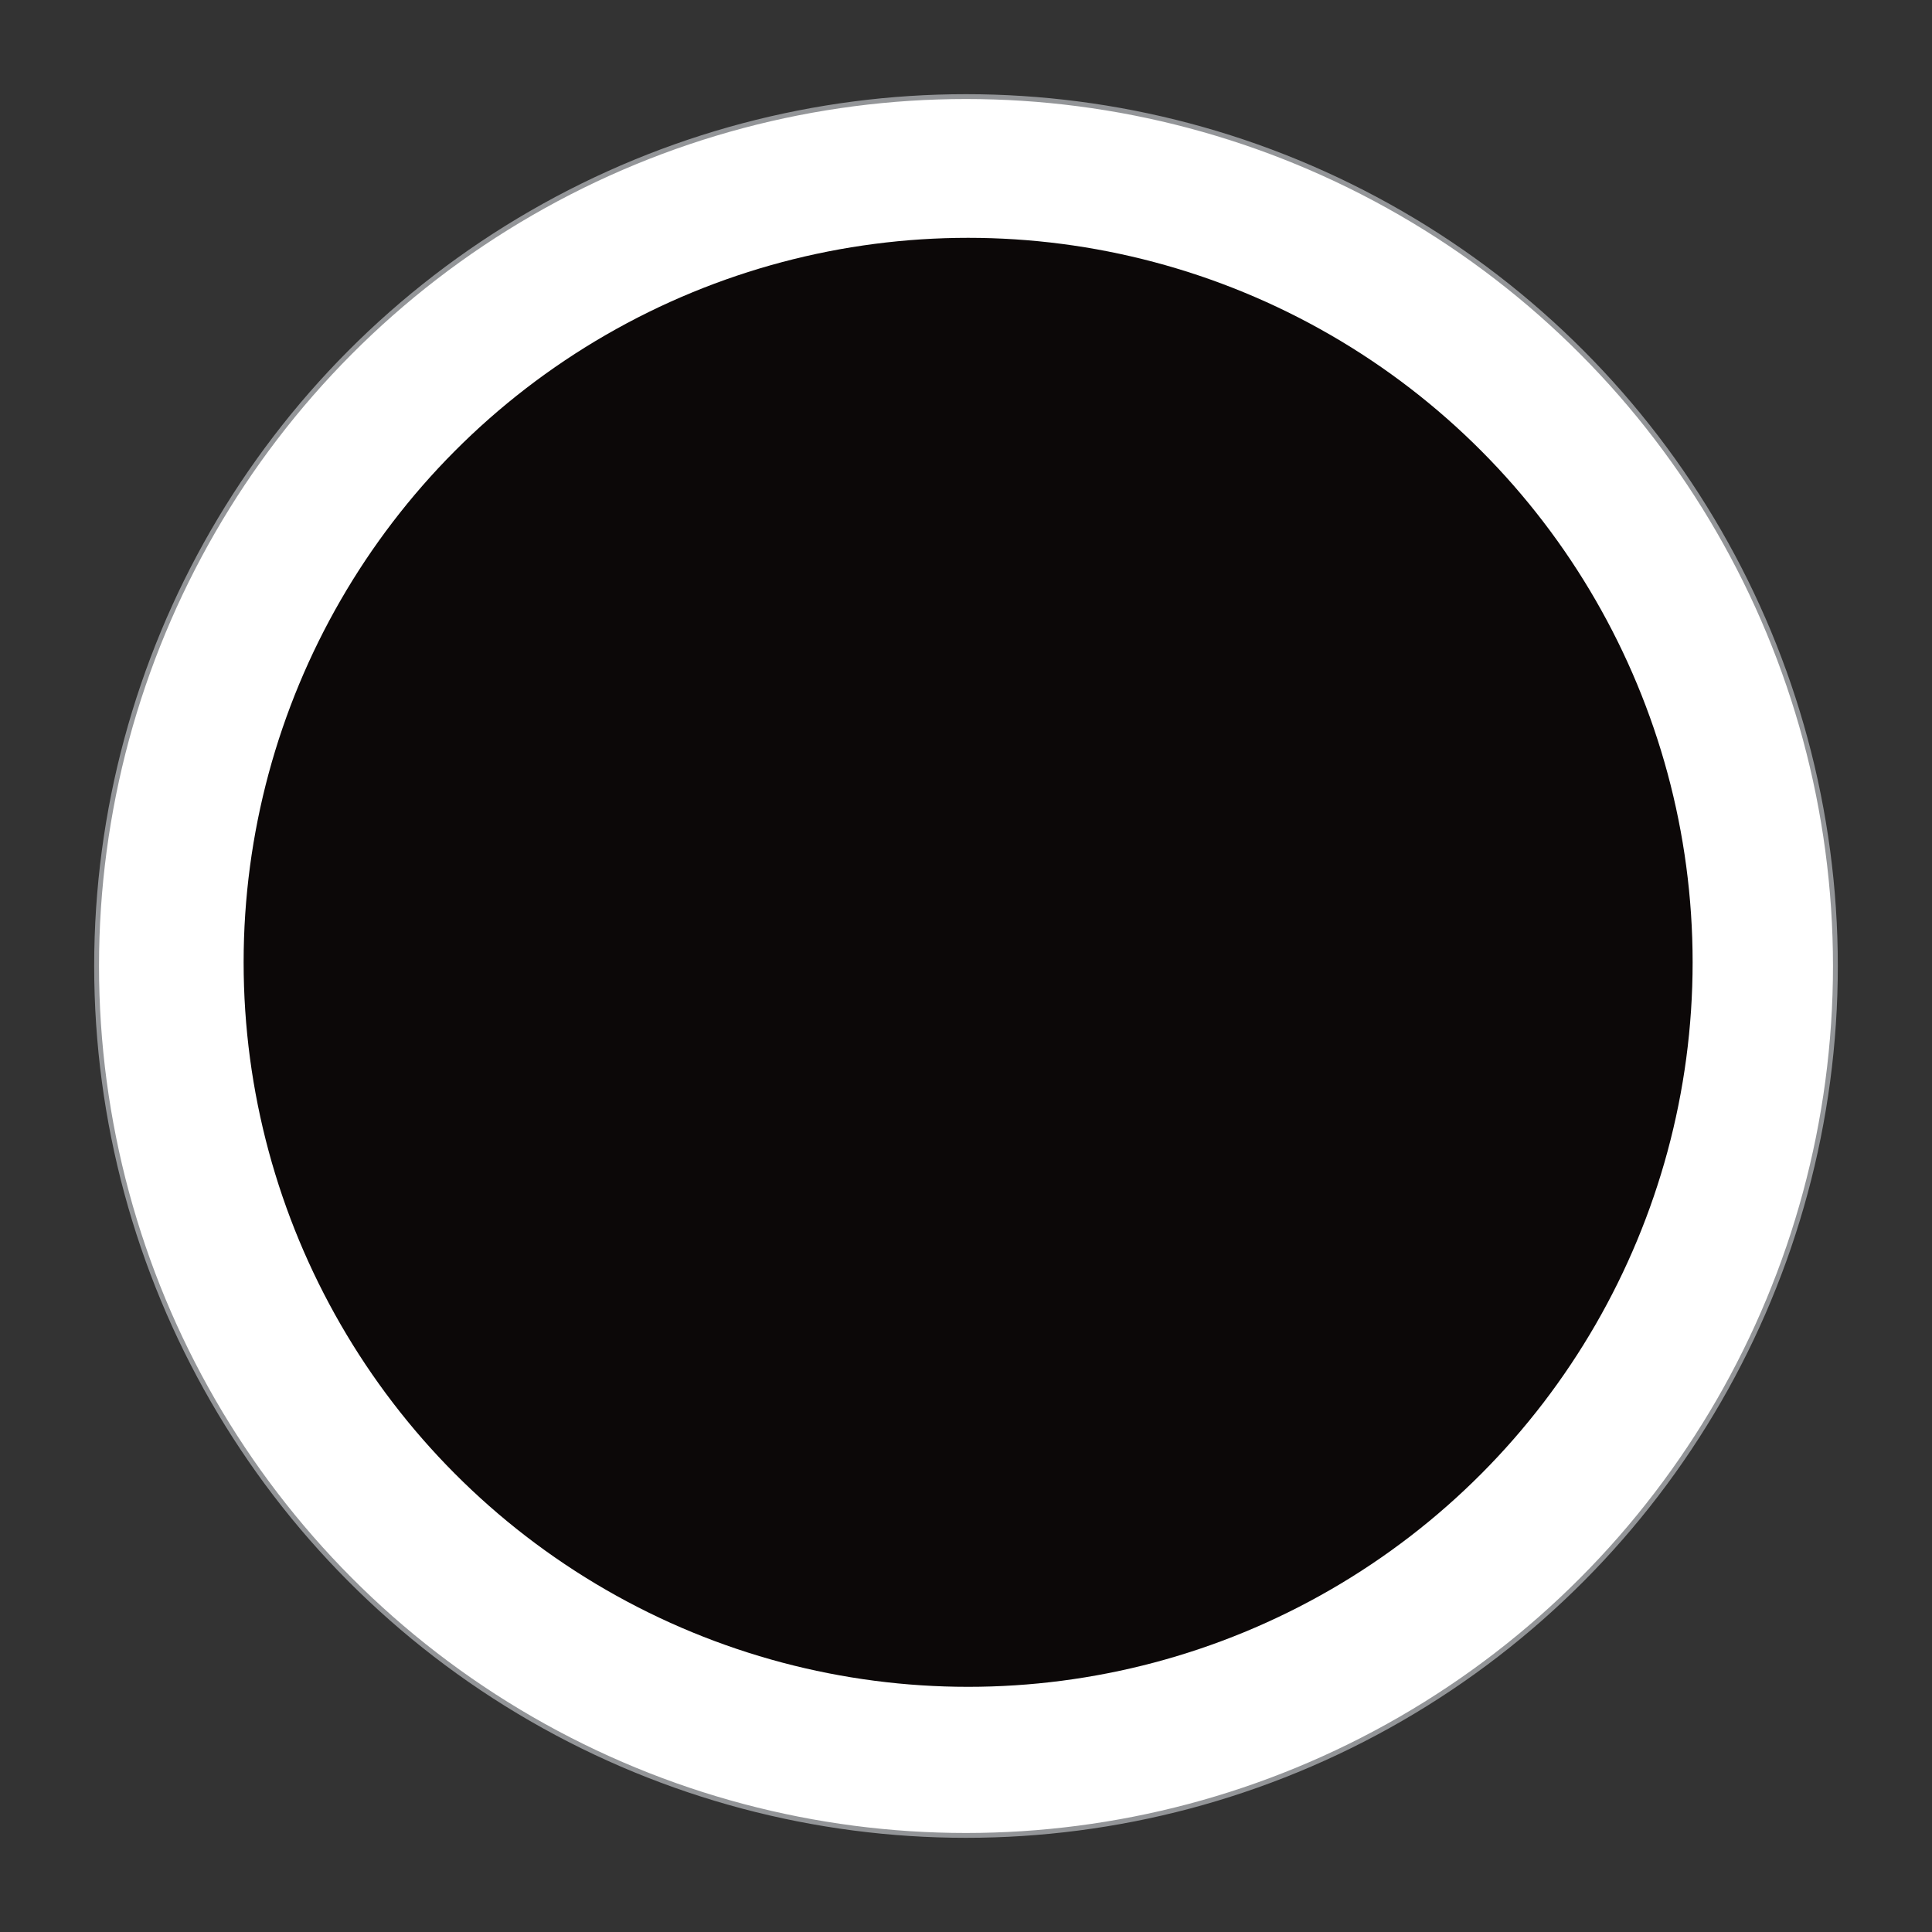 <svg xmlns="http://www.w3.org/2000/svg" id="Layer_1" data-name="Layer 1" viewBox="0 0 200 200"><rect x="0" y="0" width="200" height="200" fill="#333333" stroke="none"/><defs><style>      .cls-1 {        fill: #0c0808;        stroke-width: 0px;      }      .cls-2 {        fill: #fff;        stroke: #939598;        stroke-miterlimit: 10;        stroke-width: .5px;      }    </style></defs><circle class="cls-2" cx="100" cy="100" r="90"></circle><circle class="cls-1" cx="100.22" cy="99.62" r="75"></circle></svg>